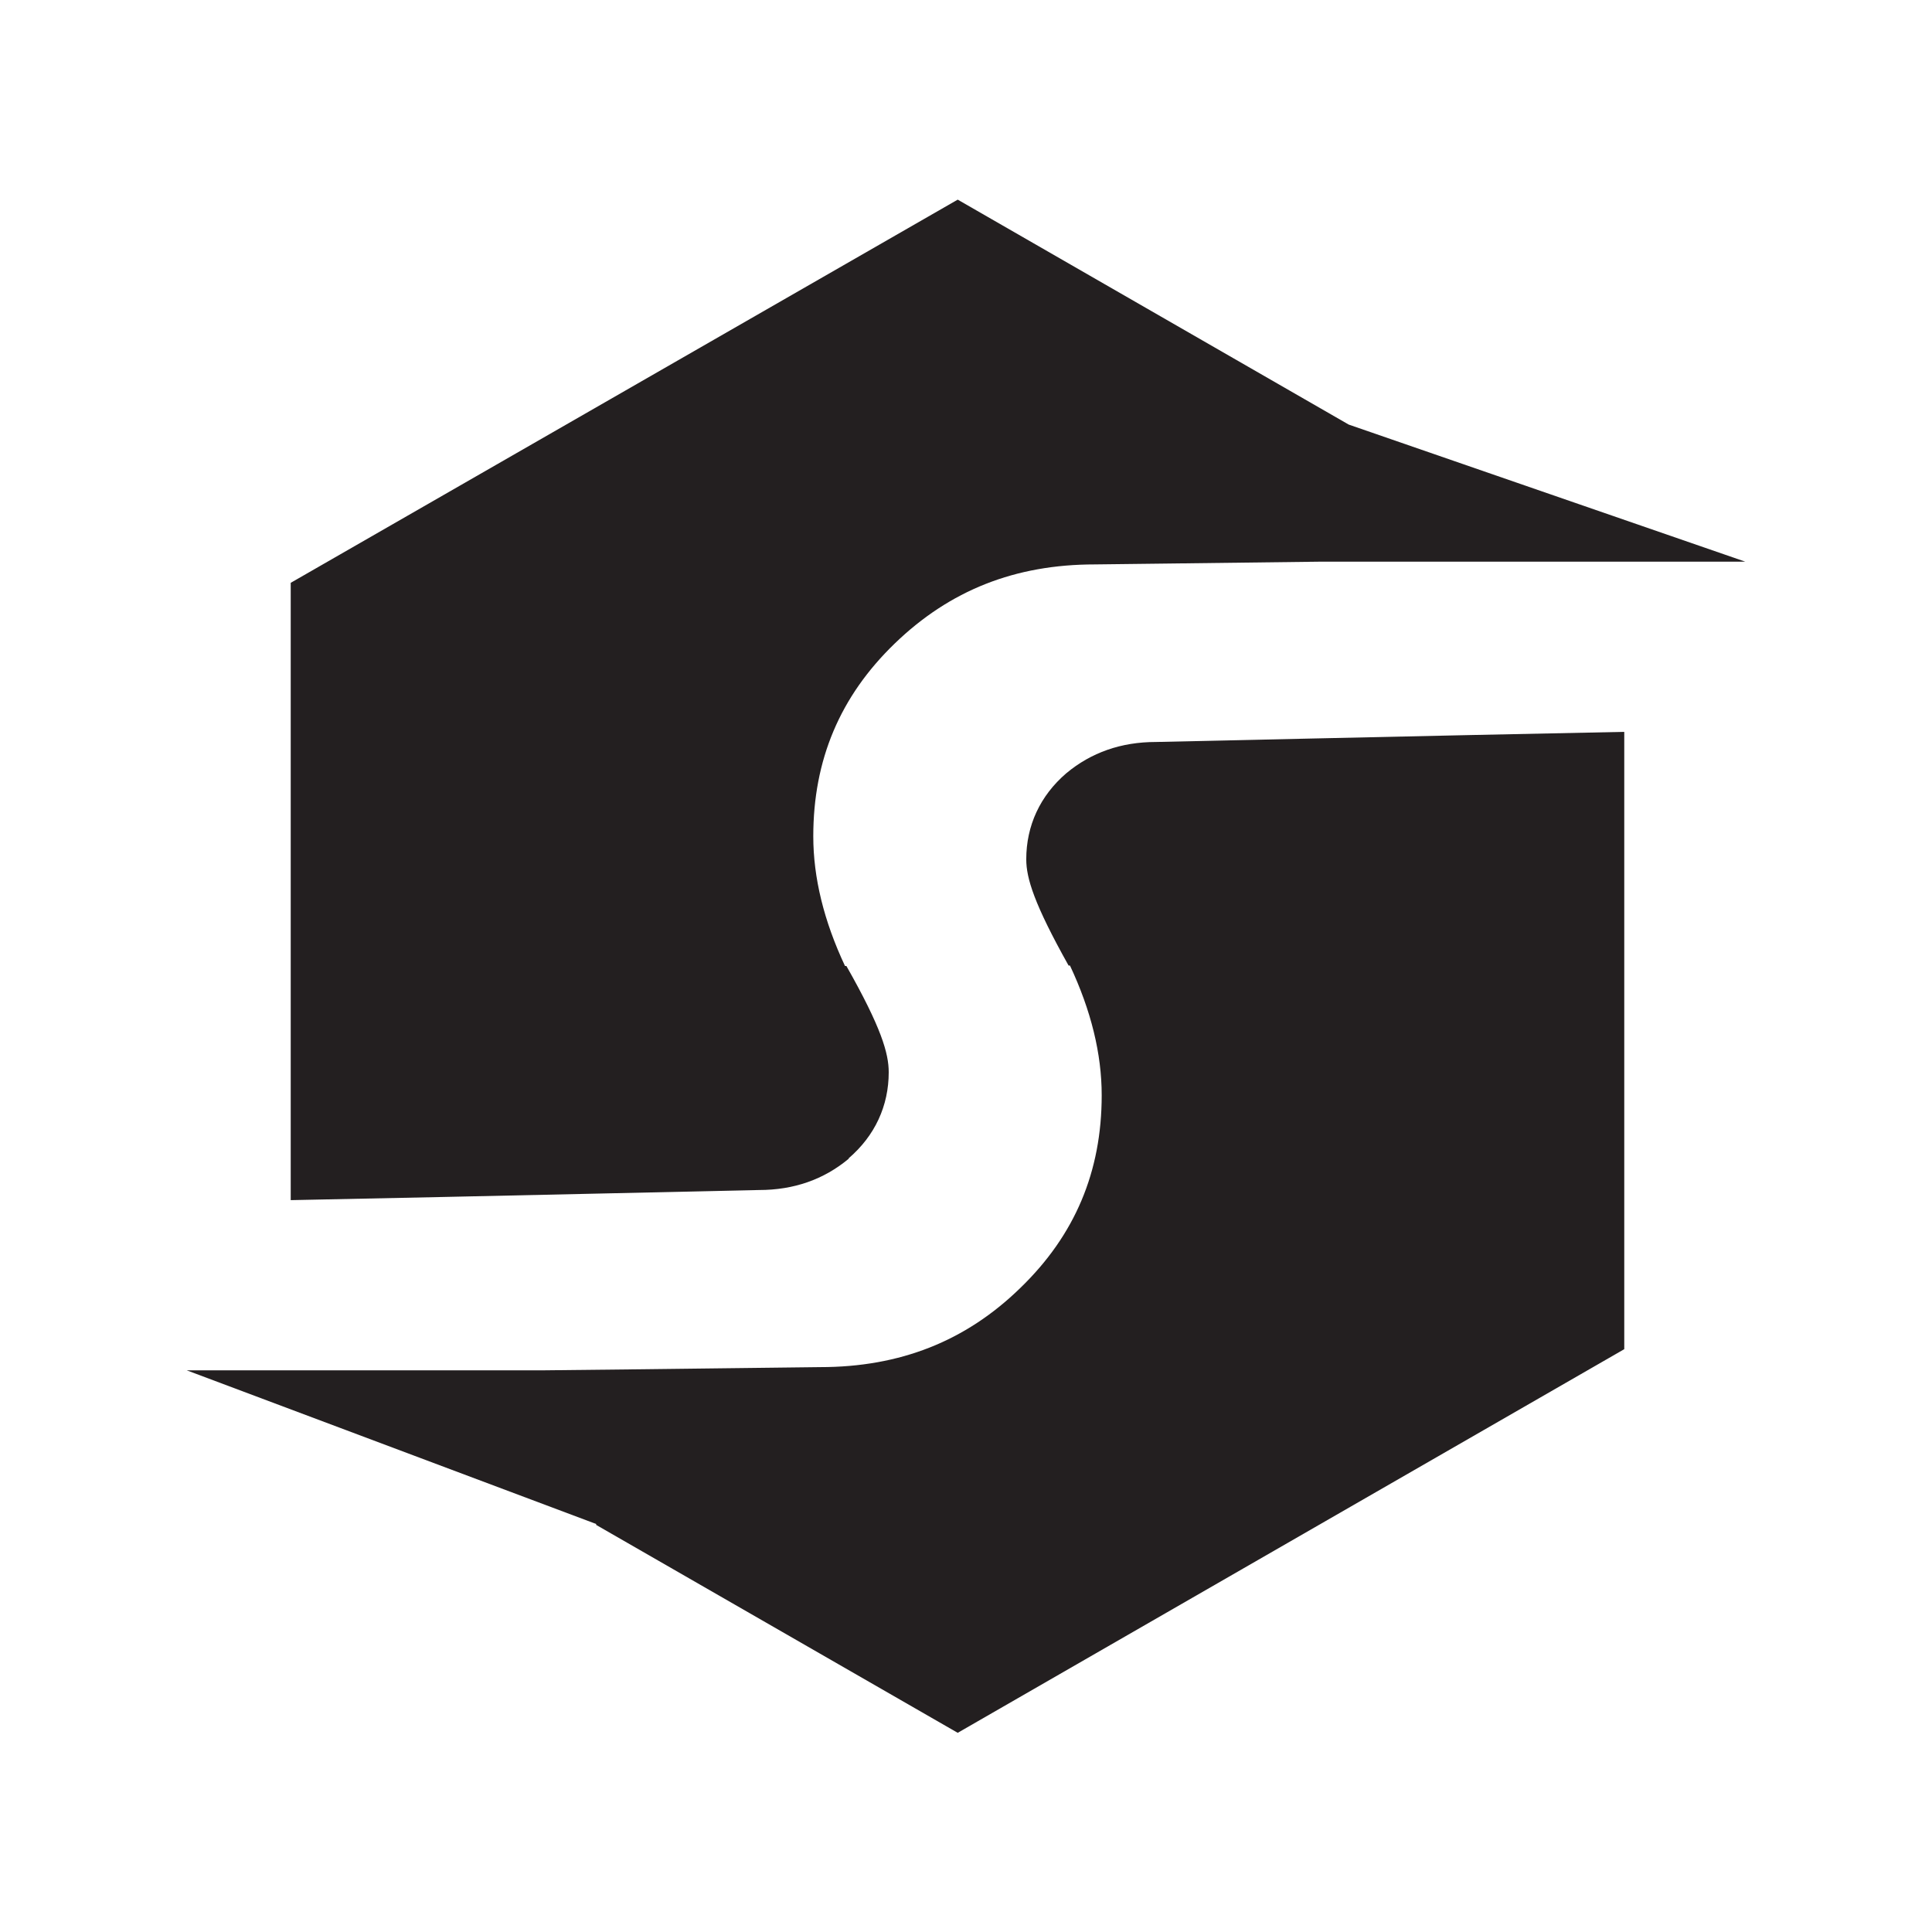 <?xml version="1.0" encoding="UTF-8"?>
<svg id="_レイヤー_1" data-name="レイヤー 1" xmlns="http://www.w3.org/2000/svg" viewBox="0 0 42 42">
  <defs>
    <style>
      .cls-1 {
        fill: #fff;
      }

      .cls-2 {
        fill: #231f20;
      }
    </style>
  </defs>
  <rect class="cls-1" width="42" height="42"/>
  <g>
    <path class="cls-2" d="m18.45,25.18c.57-.49.87-1.14.87-1.87,0-.41-.16-.97-.92-2.31h-.03c-.46-.98-.69-1.92-.69-2.82,0-1.66.58-3.04,1.77-4.19,1.2-1.16,2.62-1.72,4.35-1.72.23,0,2.34-.03,4.92-.06h9.22l-8.62-2.98-8.5-4.89L6.32,12.67v13.42c4.06-.08,10.07-.22,10.18-.22.76,0,1.41-.23,1.95-.68h0Z"/>
    <path class="cls-2" d="m12.96,33.15l7.86,4.52,14.49-8.34v-13.42c-4.06.08-10.07.22-10.18.22-.76,0-1.41.23-1.95.68-.57.49-.87,1.14-.87,1.87,0,.41.17.97.92,2.31h.03c.46.98.69,1.92.69,2.82,0,1.66-.58,3.04-1.77,4.19-1.19,1.16-2.62,1.72-4.35,1.72-.26,0-2.99.04-6.05.07h-7.72l8.9,3.34h0Z"/>
  </g>
</svg>